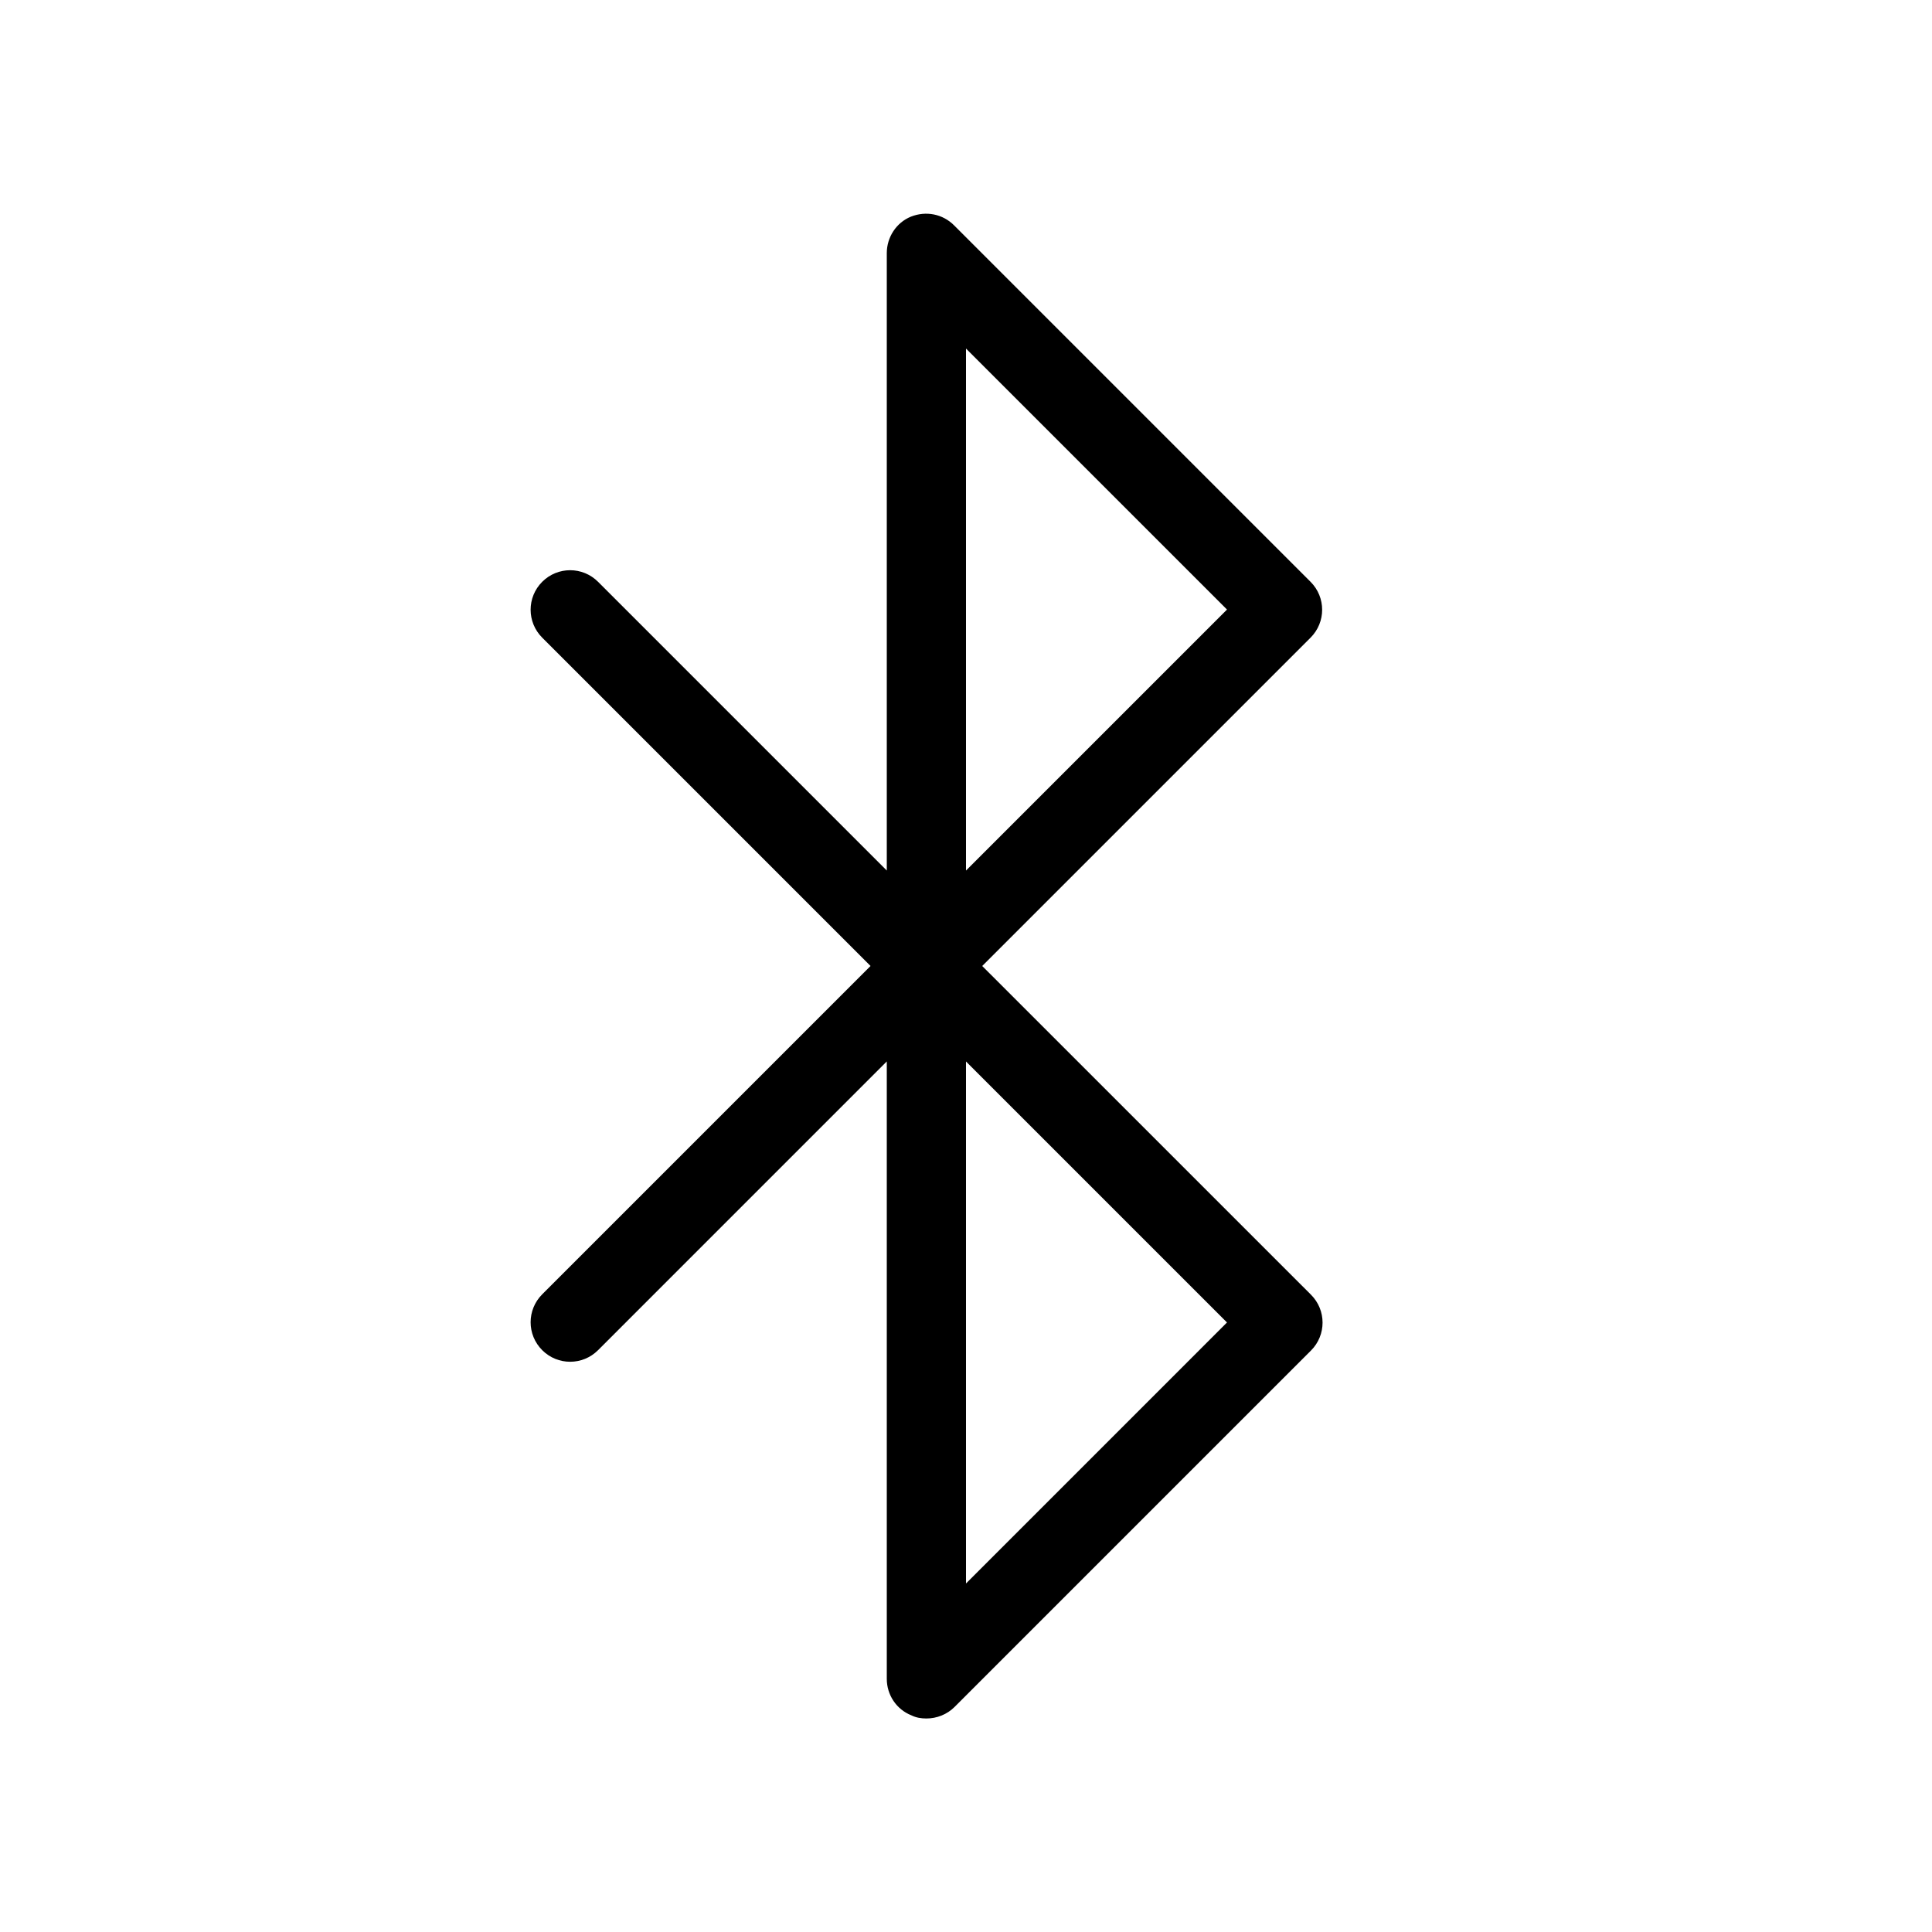 <?xml version="1.0" encoding="UTF-8"?>
<!-- Uploaded to: ICON Repo, www.svgrepo.com, Generator: ICON Repo Mixer Tools -->
<svg fill="#000000" width="800px" height="800px" version="1.1" viewBox="144 144 512 512" xmlns="http://www.w3.org/2000/svg">
 <path d="m404.3 400 87.012-87.012c4.094-4.094 4.094-10.707 0-14.801l-94.465-94.465c-3.043-3.043-7.453-3.883-11.441-2.309-3.879 1.574-6.398 5.457-6.398 9.656v163.63l-76.516-76.516c-4.094-4.094-10.707-4.094-14.801 0s-4.094 10.707 0 14.801l87.012 87.012-87.012 87.012c-4.094 4.094-4.094 10.707 0 14.801s10.707 4.094 14.801 0l76.516-76.52v163.63c0 4.199 2.519 8.082 6.508 9.656 1.258 0.633 2.621 0.84 3.988 0.84 2.731 0 5.457-1.051 7.453-3.043l94.465-94.465c4.094-4.094 4.094-10.707 0-14.801zm-4.301-163.63 69.168 69.168-69.168 69.168zm0 327.27v-138.34l69.168 69.168z"/>
</svg>